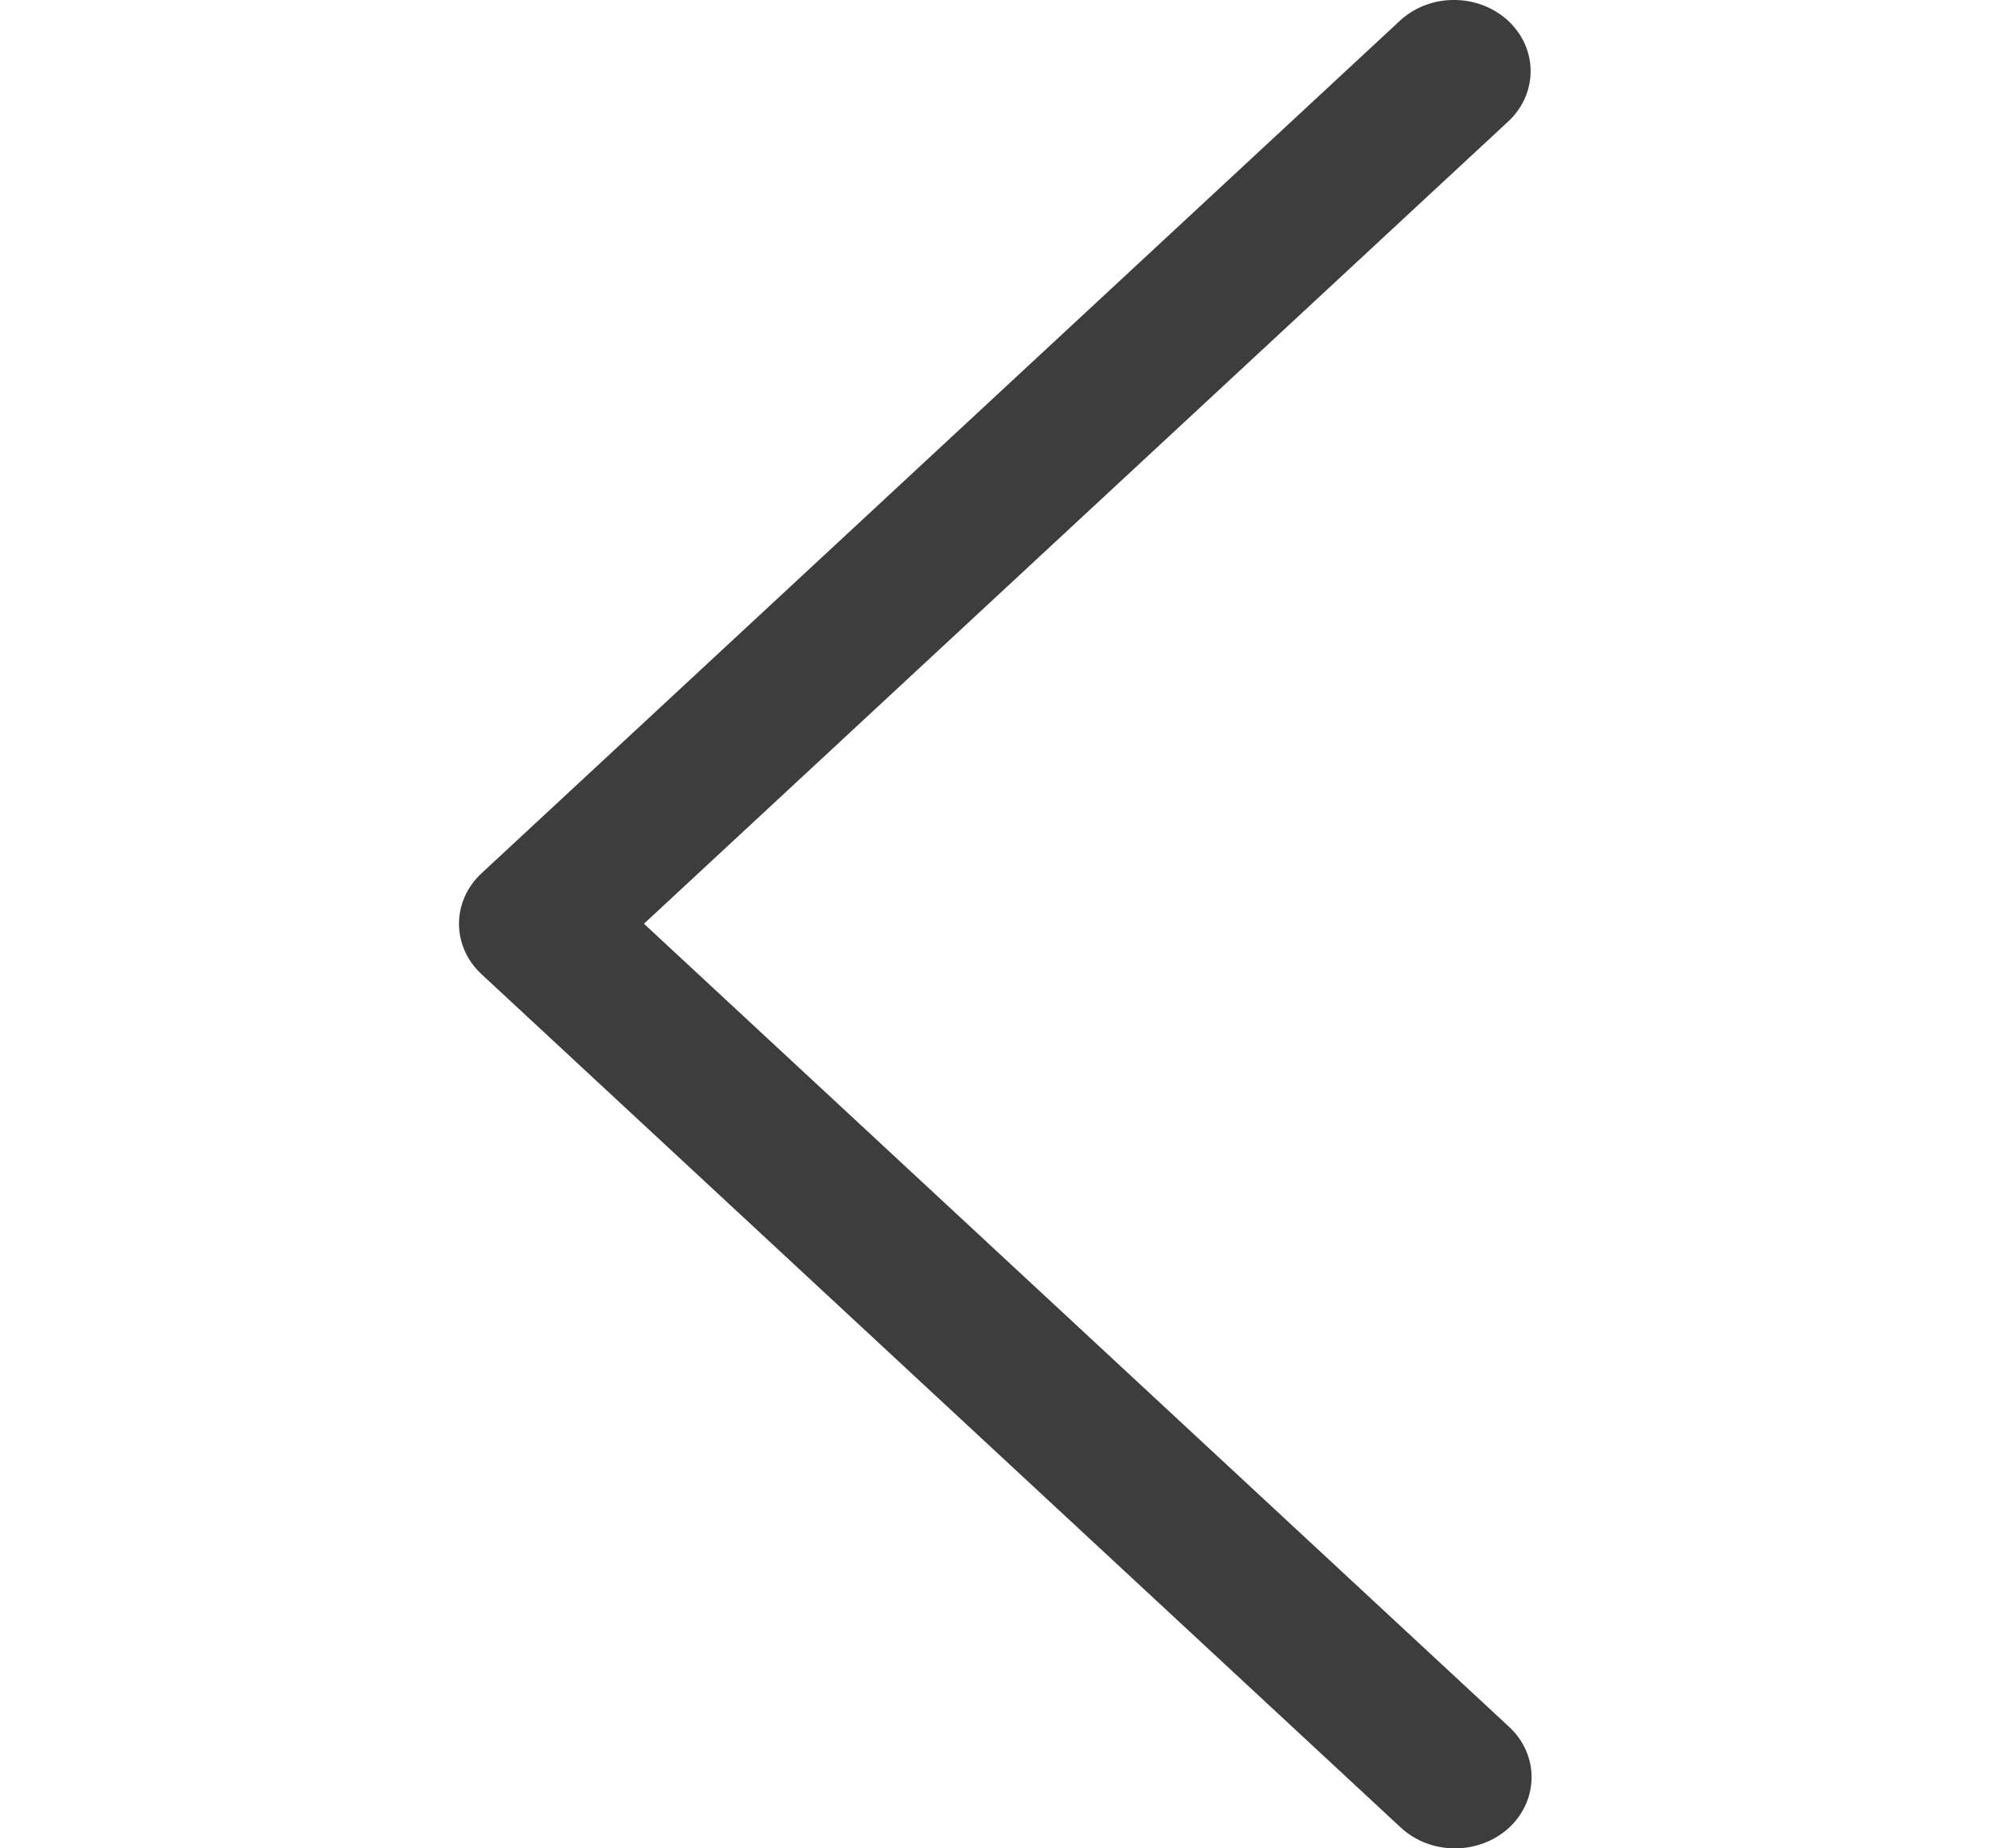 <svg width="14" height="13" viewBox="0 0 14 13" fill="none" xmlns="http://www.w3.org/2000/svg">
  <path
    d="M3.385 6.143L9.85 0.14C10.064 -0.052 10.405 -0.046 10.612 0.153C10.813 0.347 10.813 0.654 10.612 0.848L4.528 6.497L10.612 12.146C10.822 12.341 10.822 12.658 10.612 12.854C10.401 13.049 10.06 13.049 9.85 12.854L3.385 6.851C3.175 6.655 3.175 6.339 3.385 6.143Z"
    fill="#3D3D3D"
  />
</svg>
